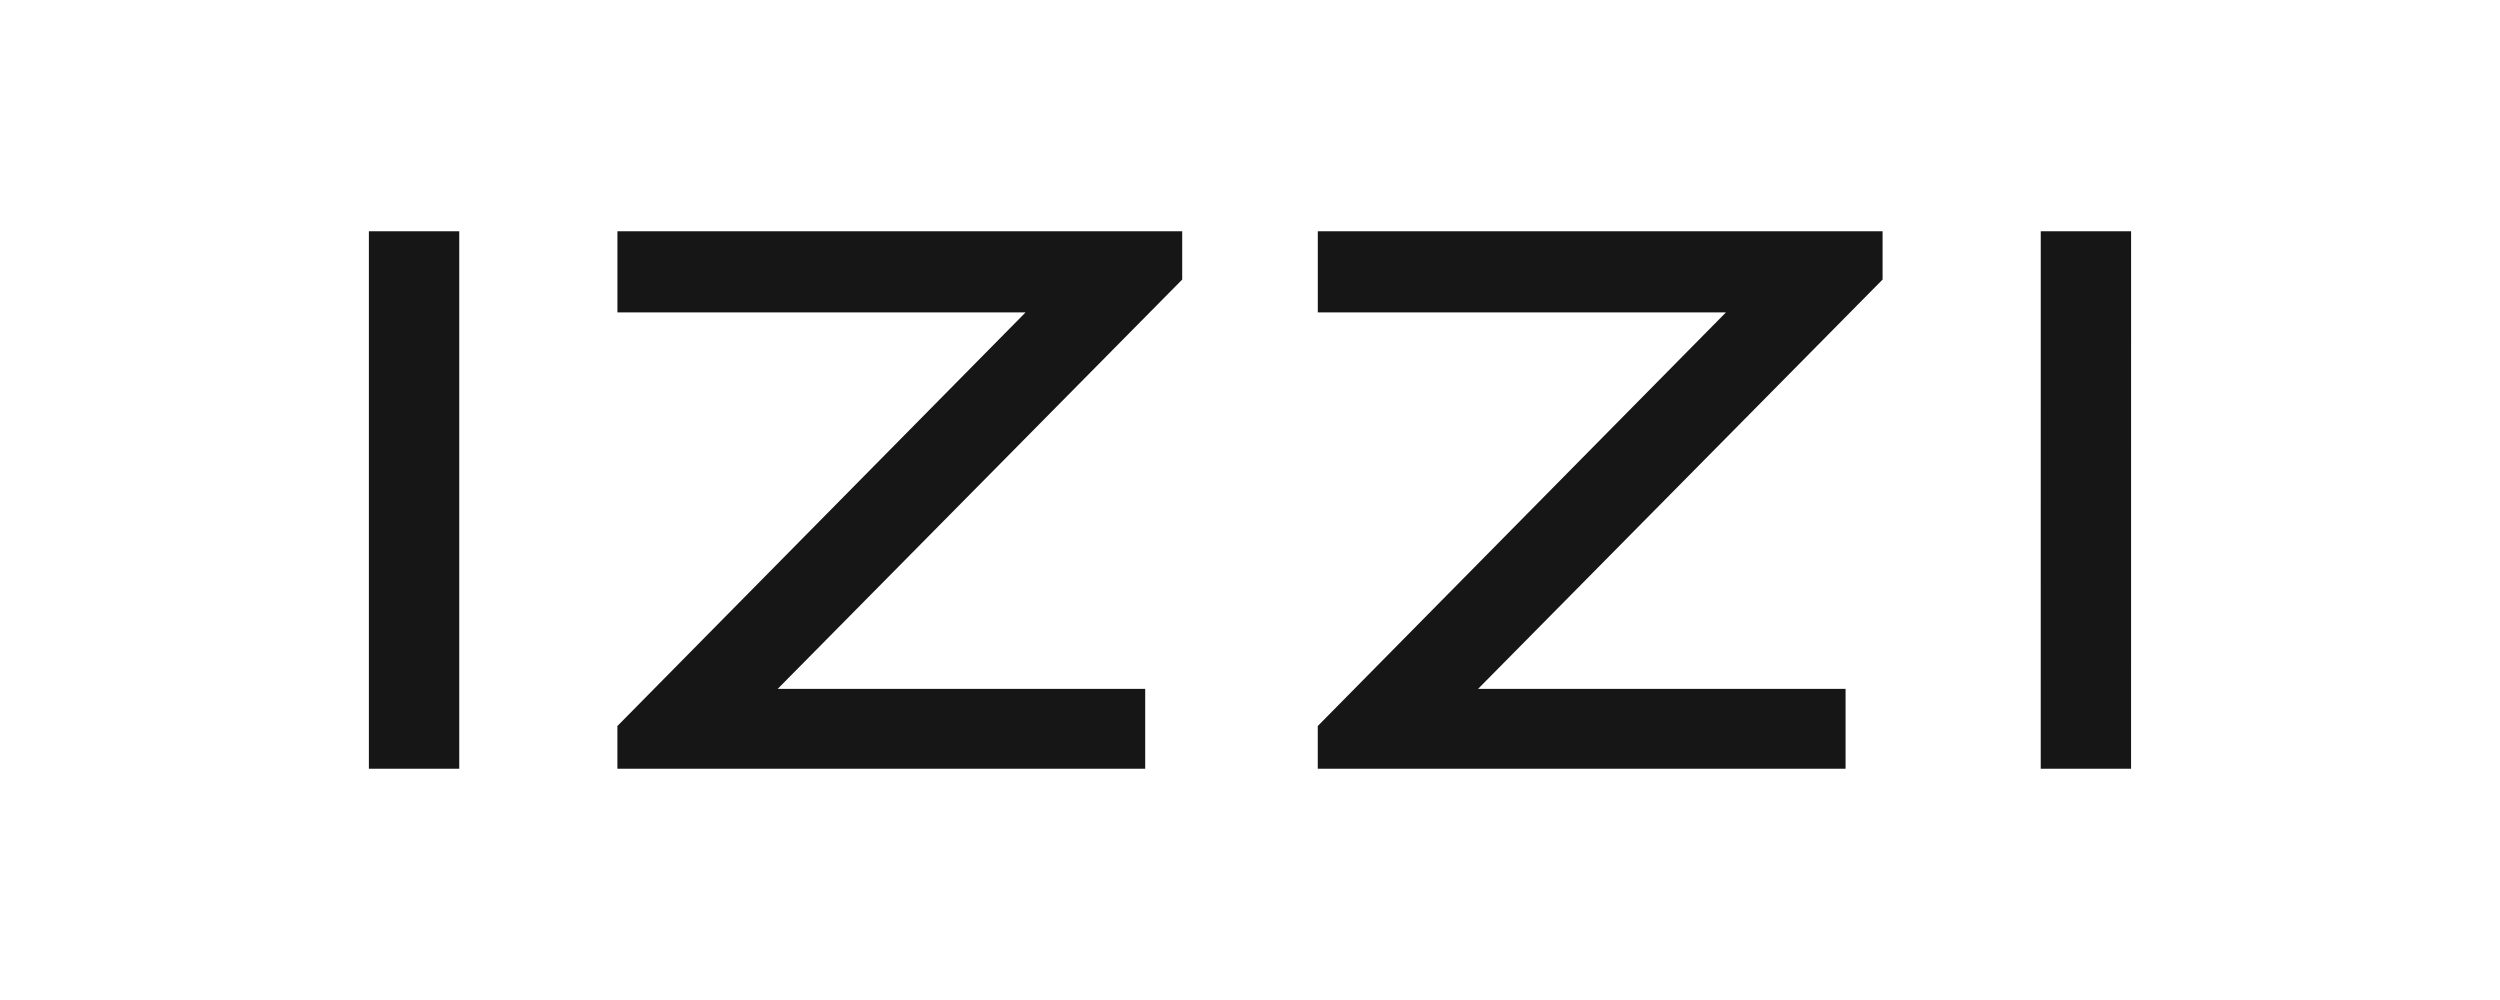 <svg width="400" height="160" viewBox="0 0 400 160" fill="none" xmlns="http://www.w3.org/2000/svg">
<g clip-path="url(#clip0_1783_4668)">
<path d="M326.52 37H340.975L340.972 123H326.516L326.52 37Z" fill="#161616"/>
<path d="M301.214 37V44.728L236.493 110.218H295.292V123L210.843 122.995V116.162L276.156 49.979H210.848V37H301.214Z" fill="#161616"/>
<path d="M189.153 37V44.728L124.433 110.218H183.232V123L98.783 122.995V116.162L164.096 49.979H98.787V37H189.153Z" fill="#161616"/>
<path d="M59.021 37H73.48V123H59.021V37Z" fill="#161616"/>
</g>
<defs>
<clipPath id="clip0_1783_4668">
<rect width="282" height="86" fill="white" transform="translate(59 37)"/>
</clipPath>
</defs>
</svg>
